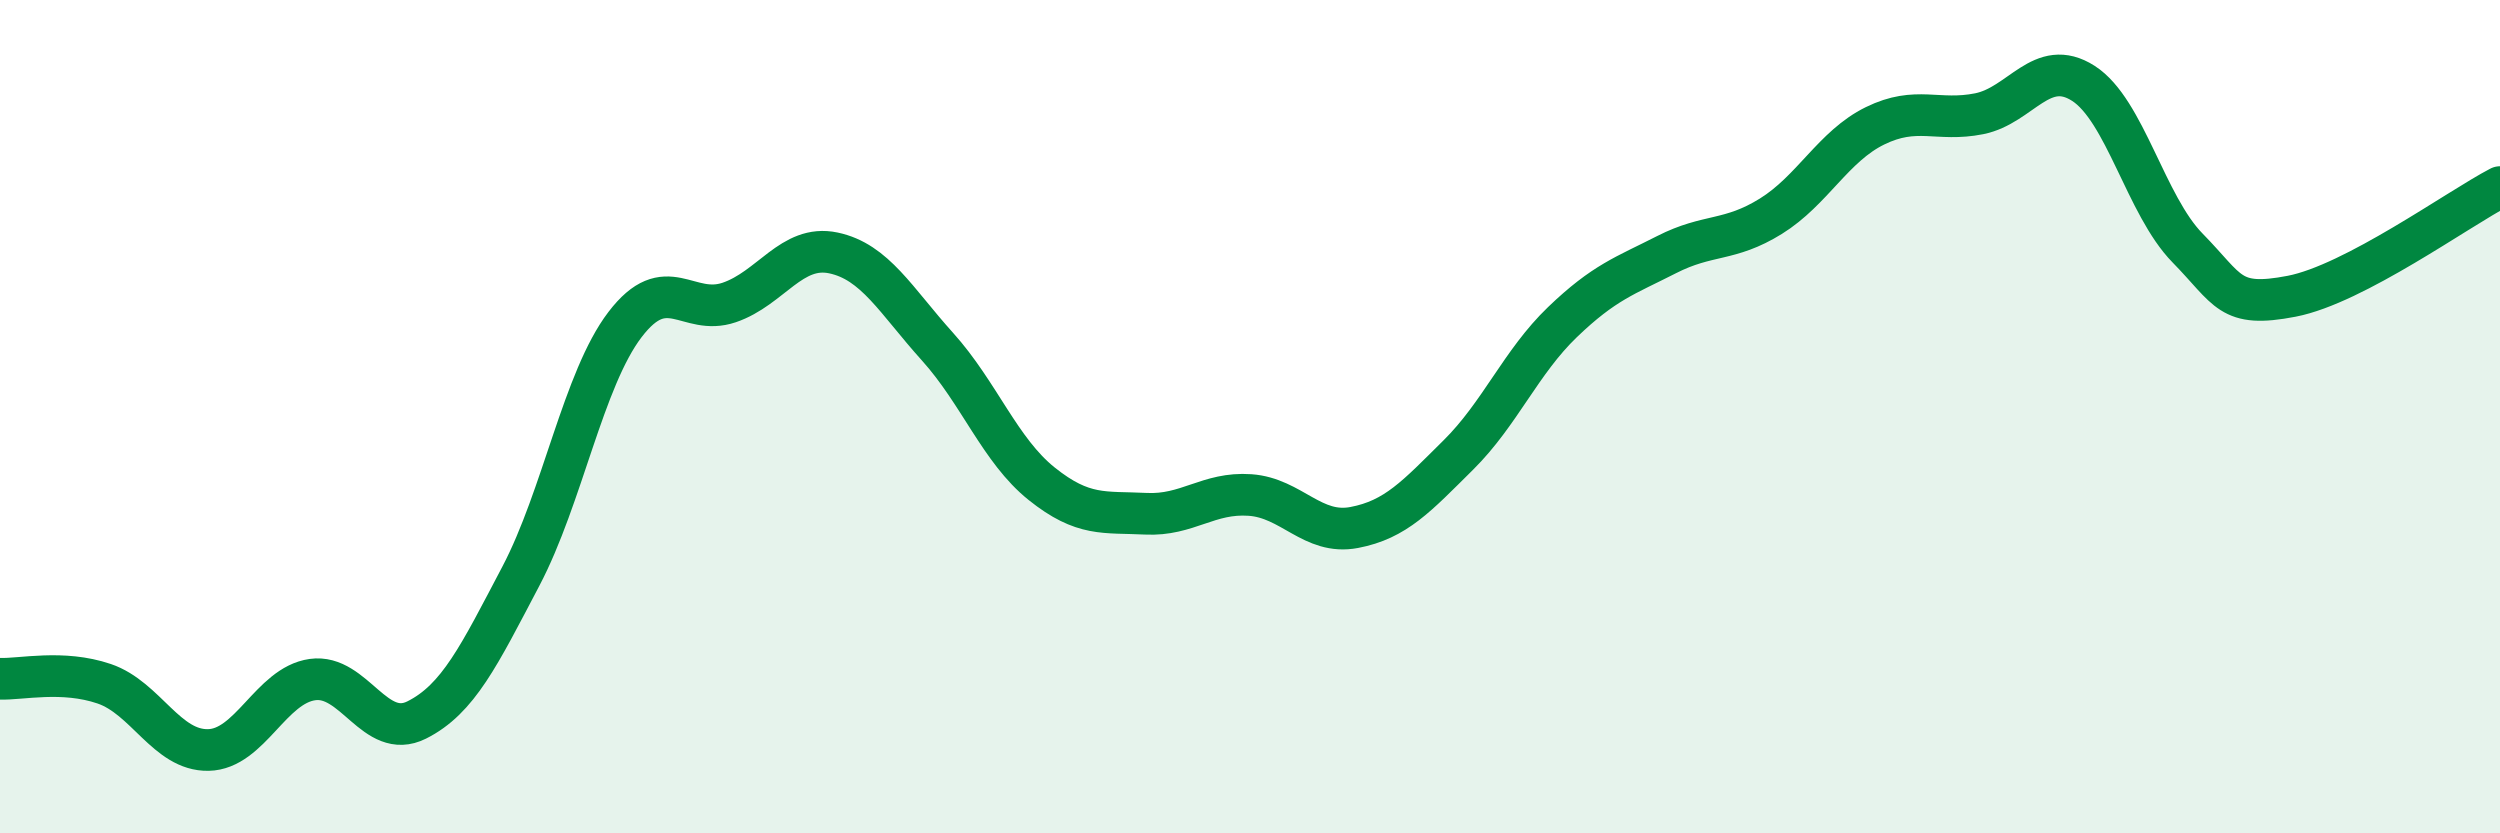 
    <svg width="60" height="20" viewBox="0 0 60 20" xmlns="http://www.w3.org/2000/svg">
      <path
        d="M 0,16.29 C 0.5,16.31 1.5,16.07 2.5,16.41 C 3.5,16.75 4,18.02 5,18 C 6,17.98 6.5,16.45 7.5,16.31 C 8.5,16.17 9,17.78 10,17.28 C 11,16.78 11.5,15.73 12.5,13.83 C 13.5,11.93 14,9.1 15,7.79 C 16,6.48 16.5,7.6 17.5,7.26 C 18.5,6.92 19,5.86 20,6.07 C 21,6.28 21.5,7.21 22.5,8.32 C 23.5,9.43 24,10.81 25,11.61 C 26,12.41 26.5,12.28 27.5,12.33 C 28.5,12.38 29,11.81 30,11.88 C 31,11.95 31.5,12.85 32.5,12.66 C 33.5,12.47 34,11.91 35,10.92 C 36,9.93 36.5,8.69 37.5,7.73 C 38.5,6.77 39,6.62 40,6.11 C 41,5.6 41.5,5.81 42.5,5.19 C 43.5,4.57 44,3.51 45,3.02 C 46,2.53 46.5,2.93 47.5,2.73 C 48.5,2.53 49,1.36 50,2 C 51,2.64 51.5,4.93 52.5,5.95 C 53.5,6.97 53.5,7.4 55,7.11 C 56.5,6.82 59,5.01 60,4.49L60 20L0 20Z"
        fill="#008740"
        opacity="0.1"
        stroke-linecap="round"
        stroke-linejoin="round"
      />
      <path
        d="M 0,16.29 C 0.5,16.31 1.5,16.07 2.5,16.41 C 3.5,16.75 4,18.02 5,18 C 6,17.98 6.5,16.45 7.5,16.31 C 8.5,16.17 9,17.78 10,17.28 C 11,16.78 11.5,15.73 12.5,13.83 C 13.5,11.93 14,9.1 15,7.79 C 16,6.48 16.5,7.6 17.5,7.26 C 18.5,6.92 19,5.86 20,6.07 C 21,6.28 21.5,7.21 22.5,8.32 C 23.5,9.43 24,10.81 25,11.61 C 26,12.41 26.5,12.28 27.5,12.33 C 28.5,12.38 29,11.81 30,11.88 C 31,11.95 31.5,12.85 32.5,12.66 C 33.5,12.47 34,11.91 35,10.92 C 36,9.93 36.5,8.69 37.5,7.73 C 38.5,6.77 39,6.62 40,6.11 C 41,5.6 41.5,5.81 42.5,5.19 C 43.5,4.57 44,3.51 45,3.02 C 46,2.53 46.5,2.93 47.5,2.73 C 48.5,2.53 49,1.36 50,2 C 51,2.64 51.5,4.93 52.5,5.95 C 53.5,6.97 53.5,7.4 55,7.11 C 56.5,6.82 59,5.01 60,4.49"
        stroke="#008740"
        stroke-width="1"
        fill="none"
        stroke-linecap="round"
        stroke-linejoin="round"
      />
    </svg>
  